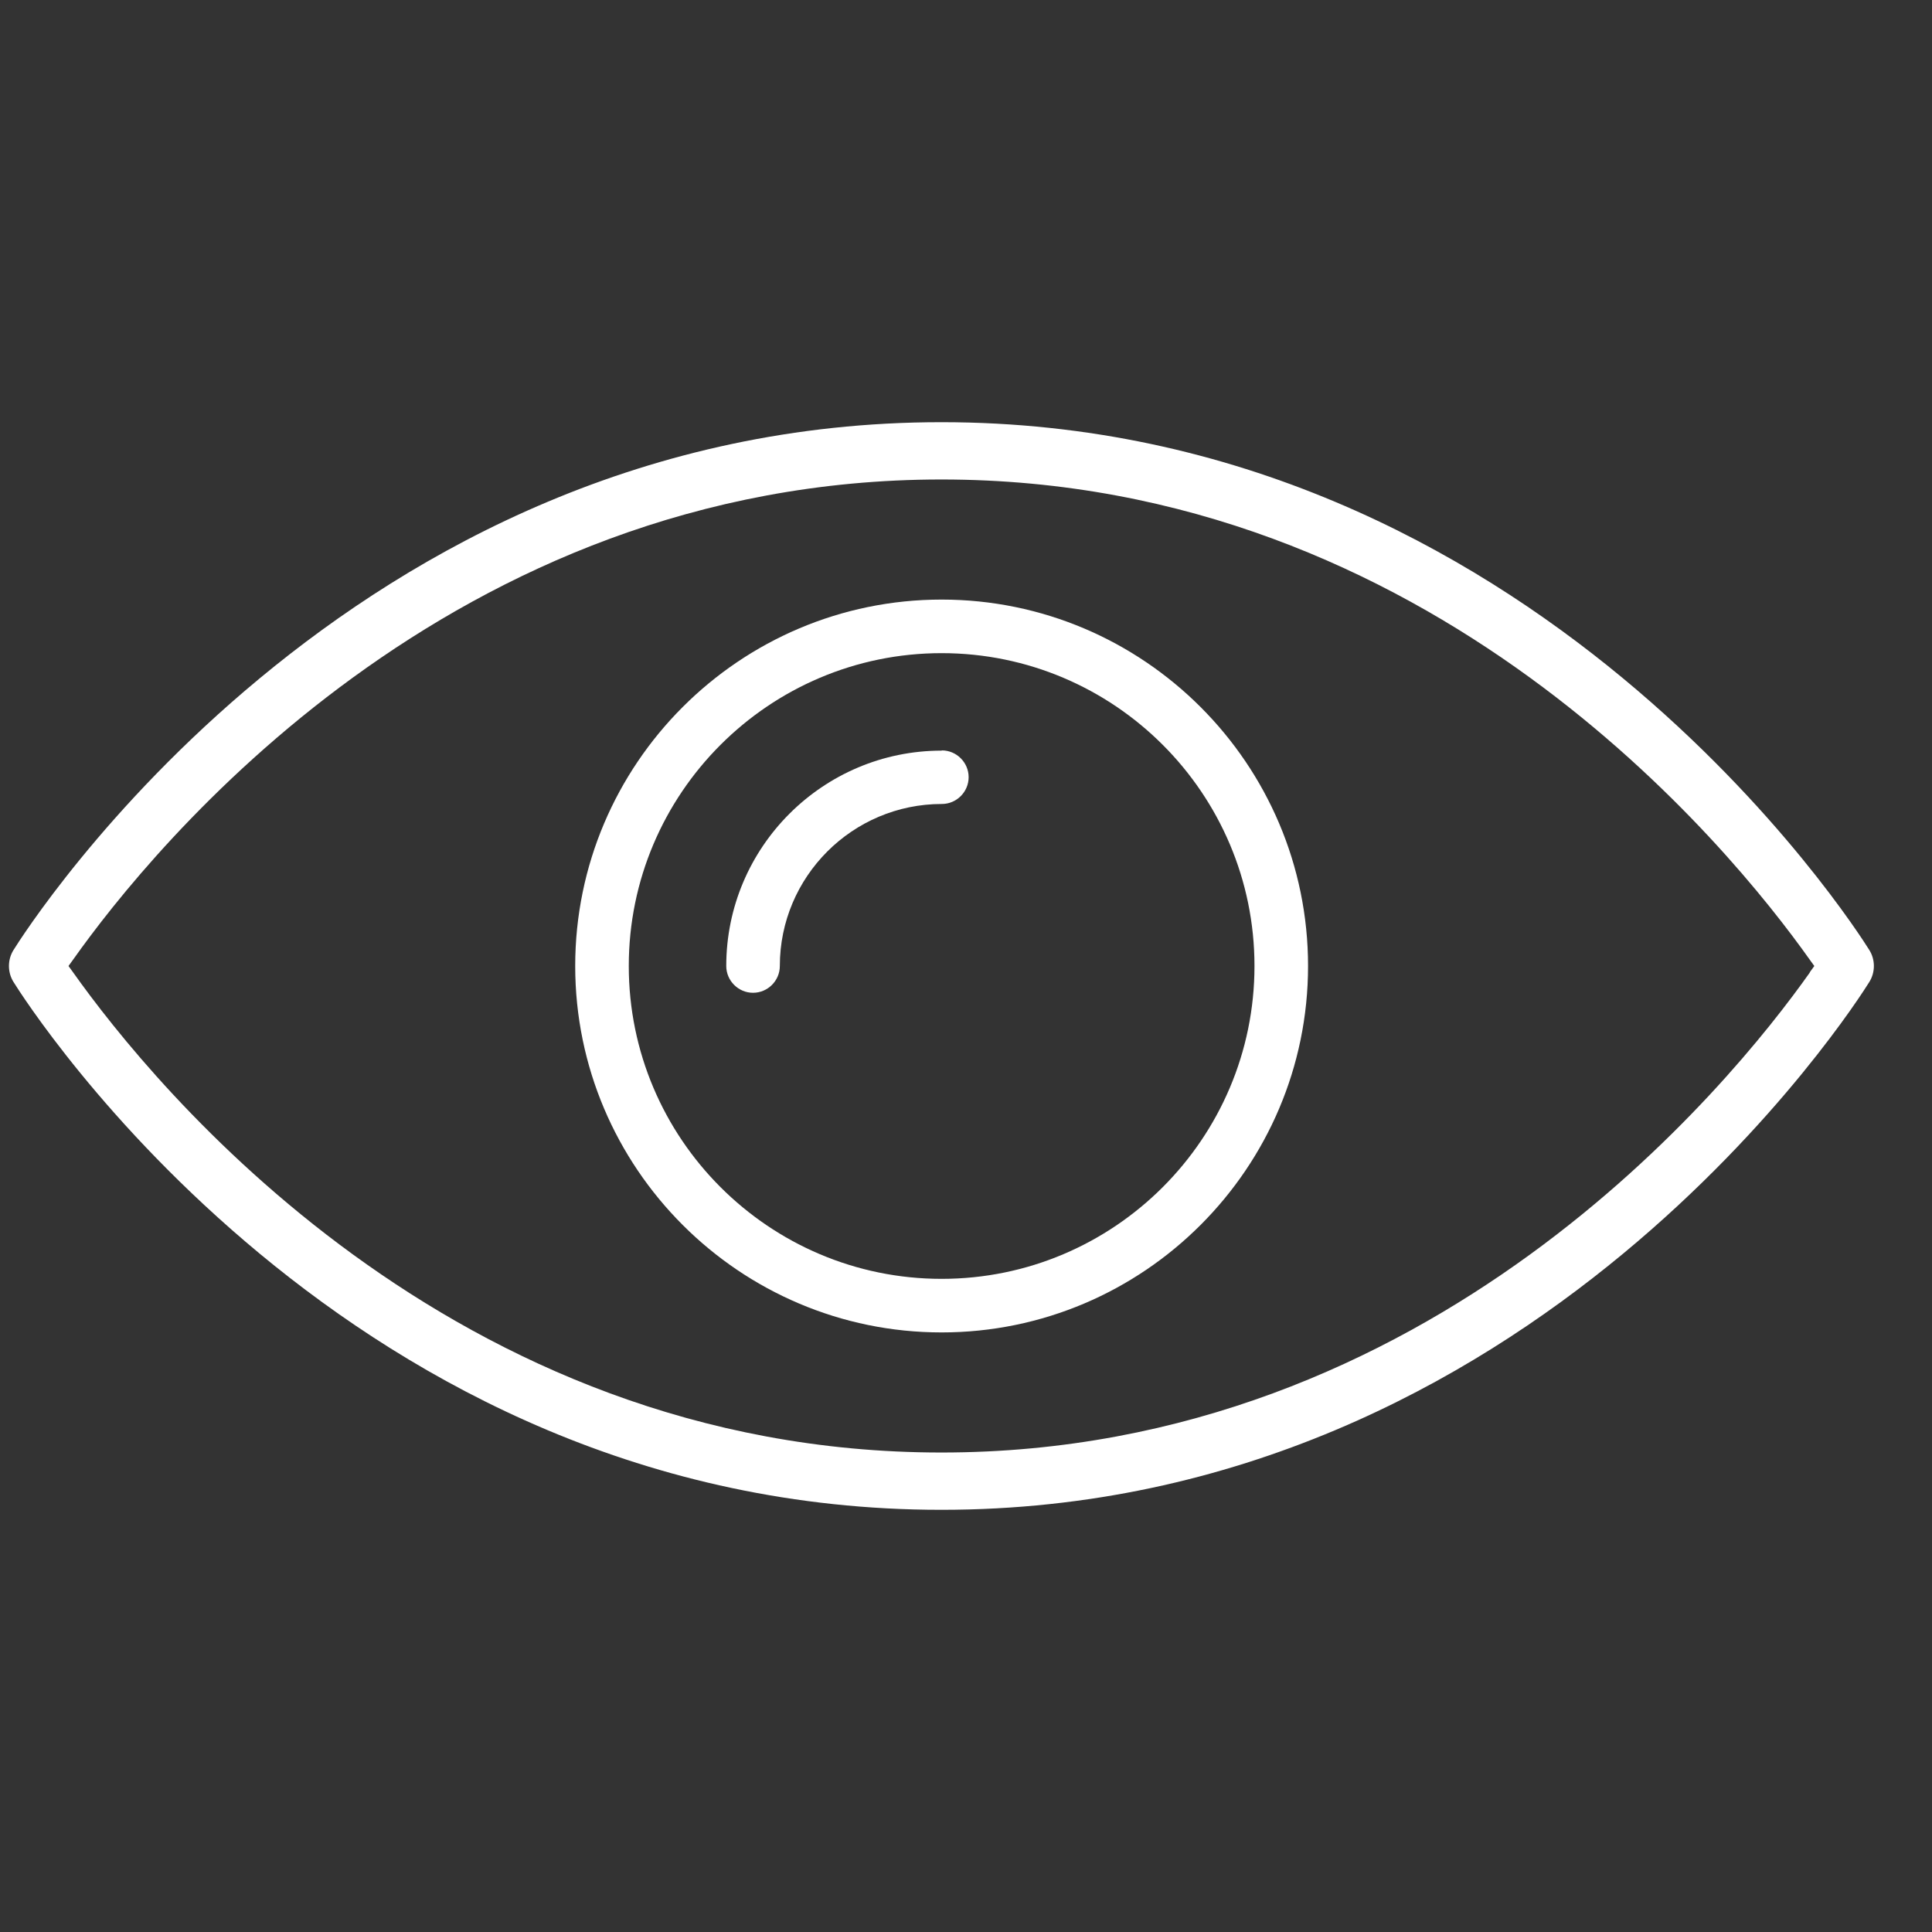 <?xml version="1.0" encoding="UTF-8"?> <svg xmlns="http://www.w3.org/2000/svg" id="Livello_1" data-name="Livello 1" viewBox="0 0 88 88"><rect x="0" y="0" width="88" height="88" fill="#333333" stroke="none"/><defs><style> .cls-1 { fill: #fff; stroke-width: 0px; } </style></defs><path class="cls-1" d="M42.88,19.23C15.86,19.23,1.22,42.3.61,43.28c-.27.44-.27,1,0,1.44.61.98,15.25,24.05,42.27,24.05s41.66-23.07,42.27-24.05c.27-.44.27-1,0-1.44-.62-.99-15.26-24.05-42.27-24.05ZM82.44,44.29c-3.63,5.13-17.21,21.87-39.56,21.87S6.97,49.42,3.33,44.29l-.21-.29.21-.29c3.63-5.13,17.21-21.87,39.55-21.87s35.91,16.74,39.55,21.87l.21.29-.21.29Z"></path><path class="cls-1" d="M42.89,27.31c-9.2,0-16.69,7.49-16.69,16.69s7.49,16.69,16.69,16.69,16.69-7.49,16.69-16.69-7.49-16.69-16.69-16.69ZM42.89,58.25c-7.86,0-14.25-6.39-14.25-14.25s6.39-14.25,14.25-14.25,14.25,6.39,14.25,14.25-6.39,14.25-14.25,14.25Z"></path><path class="cls-1" d="M42.89,34.19c-5.41,0-9.81,4.4-9.81,9.81,0,.67.55,1.22,1.22,1.22s1.22-.55,1.22-1.22c0-4.07,3.31-7.38,7.38-7.38.67,0,1.22-.55,1.22-1.22s-.55-1.22-1.22-1.22Z"></path></svg> 